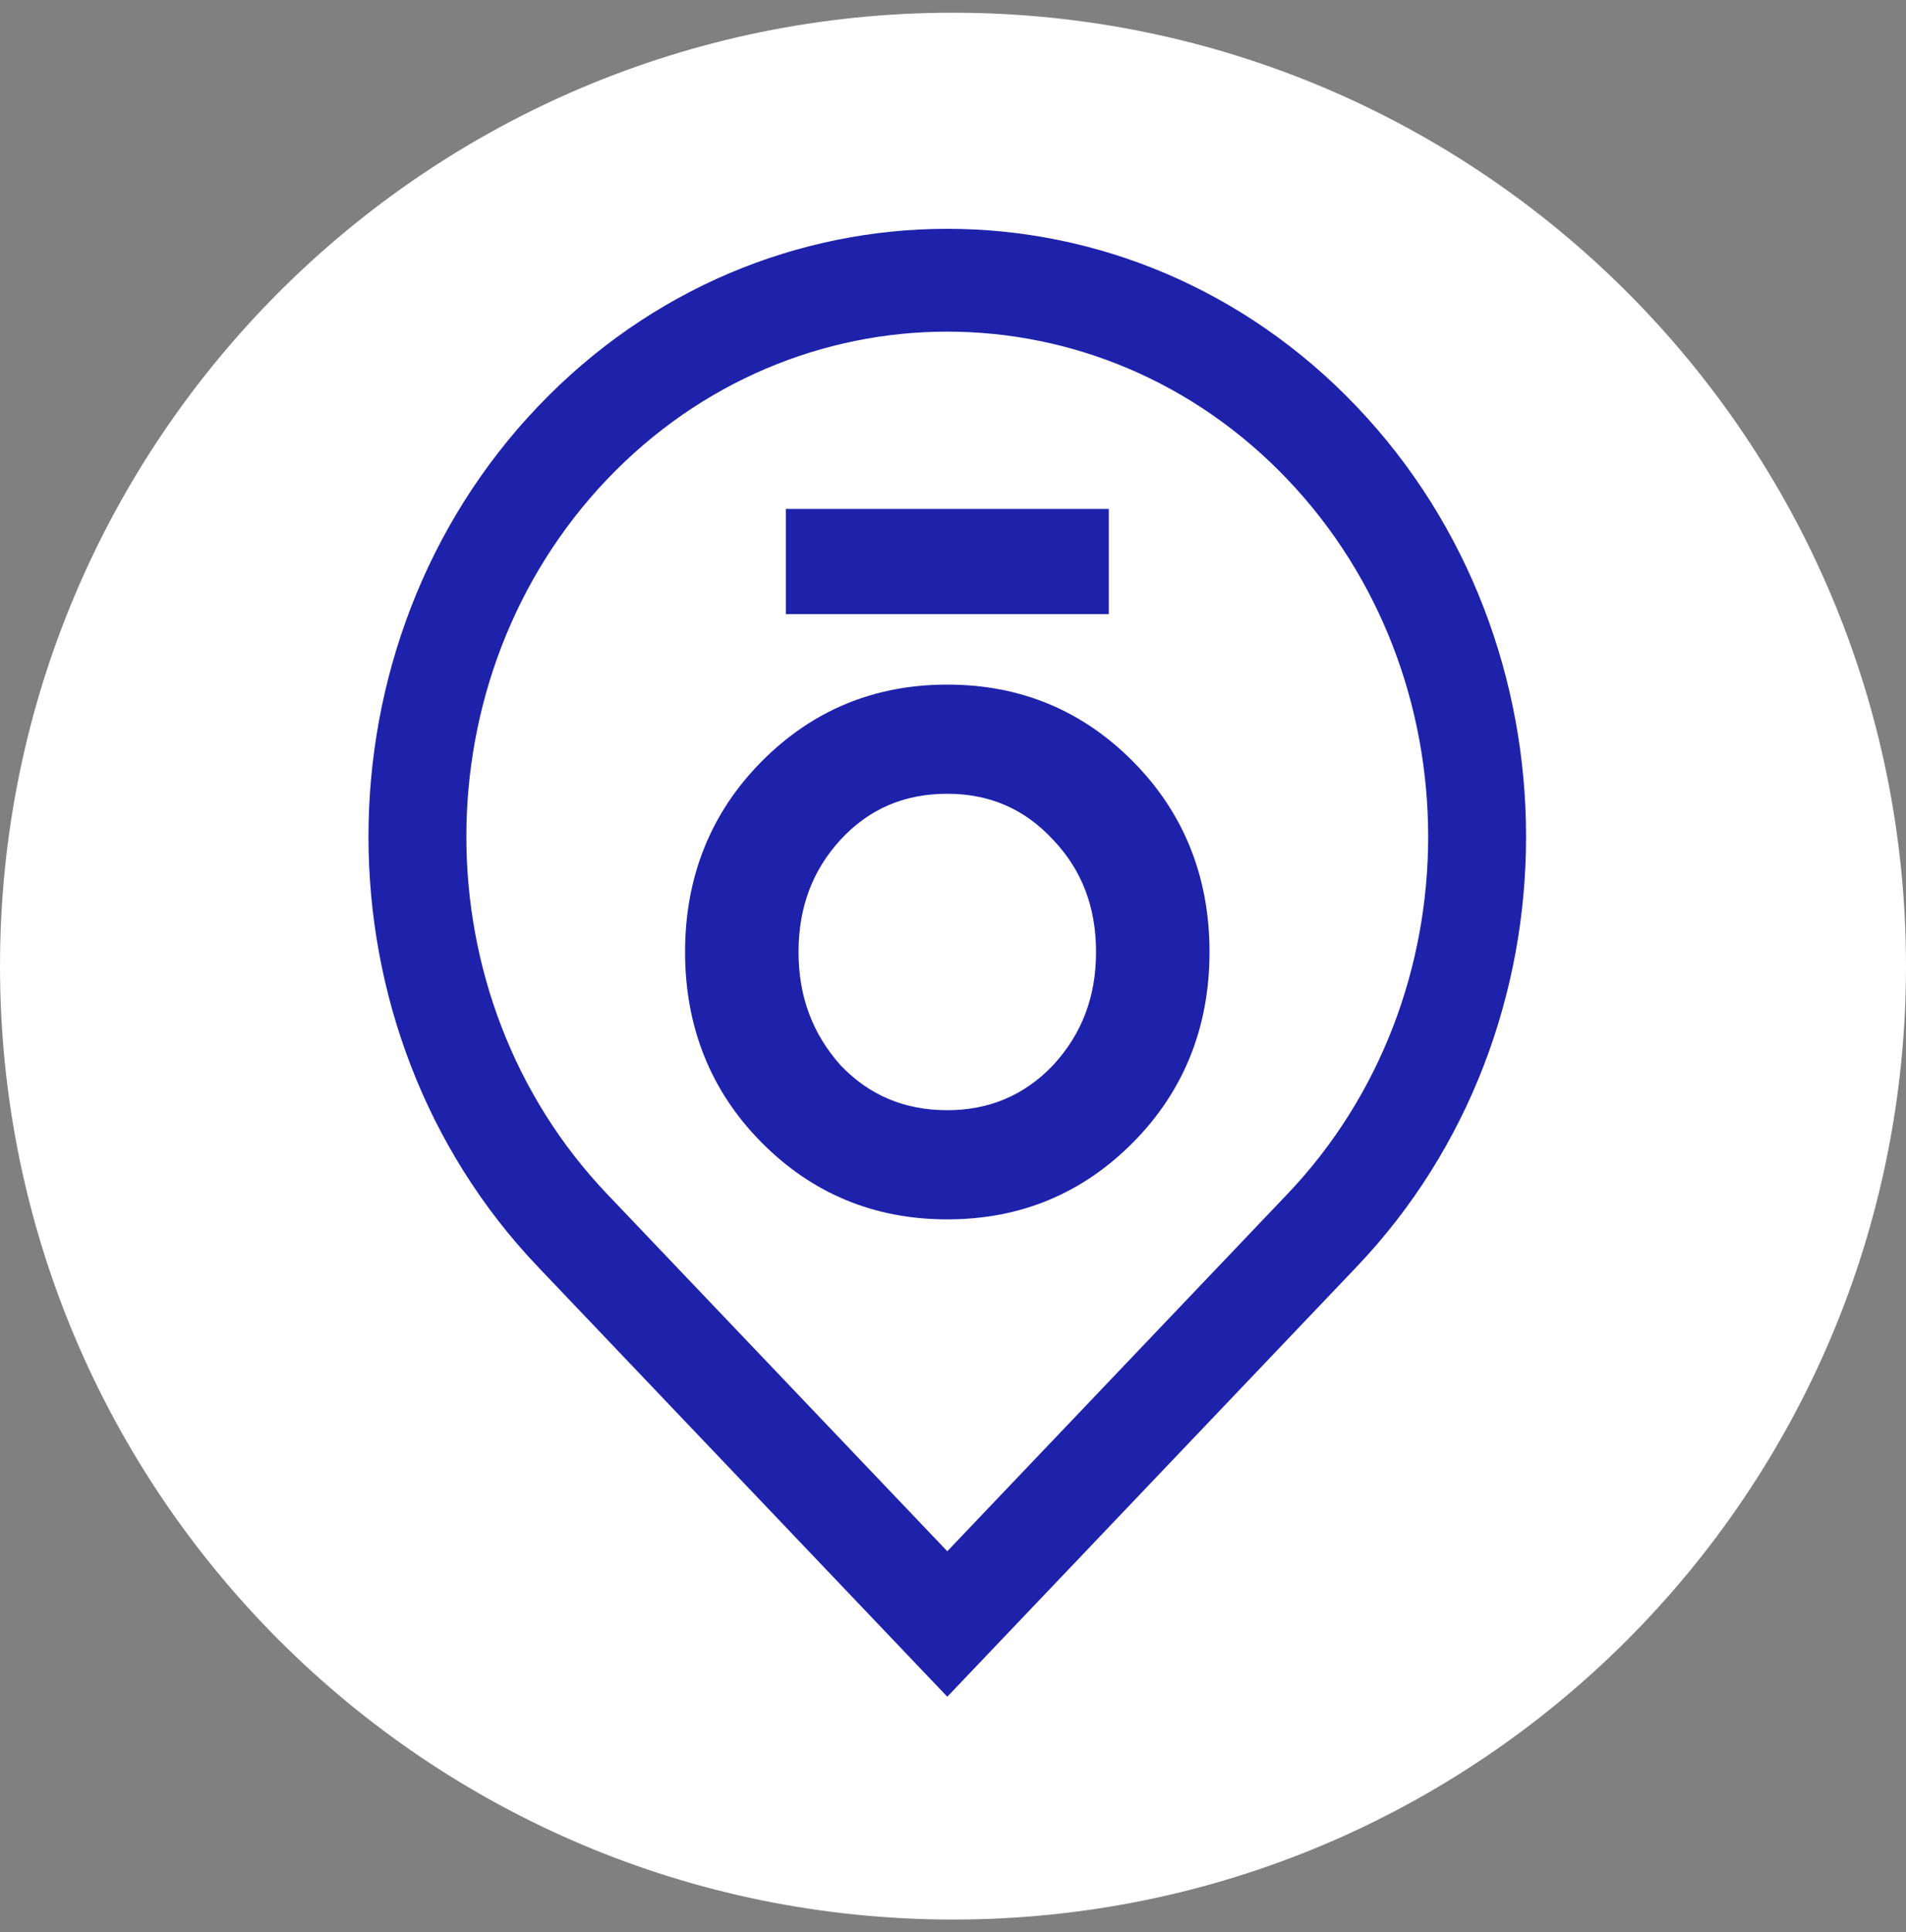 <?xml version="1.0" encoding="UTF-8"?>
<svg xmlns="http://www.w3.org/2000/svg" width="75" height="76" viewBox="0 0 75 76" fill="none"><rect x="0" y="0" width="75" height="76" fill="#808080" stroke="none"/><g clip-path="url(#clip0_17_4269)"><g clip-path="url(#clip1_17_4269)"><g clip-path="url(#clip2_17_4269)"><path d="M75 38C75 17.289 58.211 0.5 37.5 0.5C16.789 0.5 0 17.289 0 38C0 58.711 16.789 75.5 37.5 75.5C58.211 75.5 75 58.711 75 38Z" fill="white"/></g></g><g clip-path="url(#clip3_17_4269)"><path fill-rule="evenodd" clip-rule="evenodd" d="M37.275 66.736L21.163 49.822C12.278 40.496 12.278 25.321 21.163 15.995C30.047 6.669 44.503 6.668 53.387 15.995C62.271 25.321 62.271 40.496 53.387 49.822L37.275 66.736ZM37.275 13.044C32.427 13.044 27.579 14.981 23.887 18.855C16.506 26.604 16.506 39.212 23.887 46.962L37.275 61.014L50.662 46.961C58.043 39.212 58.043 26.604 50.662 18.856C46.971 14.981 42.123 13.044 37.275 13.044Z" fill="#1E22AA"/><path fill-rule="evenodd" clip-rule="evenodd" d="M26.957 37.444C26.957 34.49 27.97 31.969 29.959 29.96C31.948 27.951 34.386 26.927 37.276 26.927C40.164 26.927 42.603 27.951 44.592 29.96C46.581 31.969 47.594 34.49 47.594 37.444C47.594 40.398 46.581 42.919 44.592 44.928C42.603 46.937 40.164 47.961 37.276 47.961C34.386 47.961 31.948 46.937 29.959 44.928C27.97 42.919 26.957 40.398 26.957 37.444ZM41.44 41.895C42.566 40.673 43.129 39.216 43.129 37.444C43.129 35.672 42.566 34.214 41.44 33.032C40.314 31.811 38.926 31.221 37.275 31.221C35.587 31.221 34.198 31.811 33.072 33.032C31.985 34.214 31.422 35.672 31.422 37.444C31.422 39.216 31.985 40.674 33.072 41.895C34.198 43.077 35.587 43.667 37.275 43.667C38.926 43.667 40.314 43.077 41.44 41.895ZM30.922 24.155H43.63V20.017H30.922V24.155Z" fill="#1E22AA"/></g></g><defs><clipPath id="clip0_17_4269"><rect width="75" height="75" fill="white" transform="translate(0 0.5)"/></clipPath><clipPath id="clip1_17_4269"><rect width="75" height="75" fill="white" transform="translate(0 0.5)"/></clipPath><clipPath id="clip2_17_4269"><rect width="75" height="75" fill="white" transform="translate(0 0.5)"/></clipPath><clipPath id="clip3_17_4269"><rect width="46" height="58" fill="white" transform="translate(14.5 9)"/></clipPath></defs></svg>